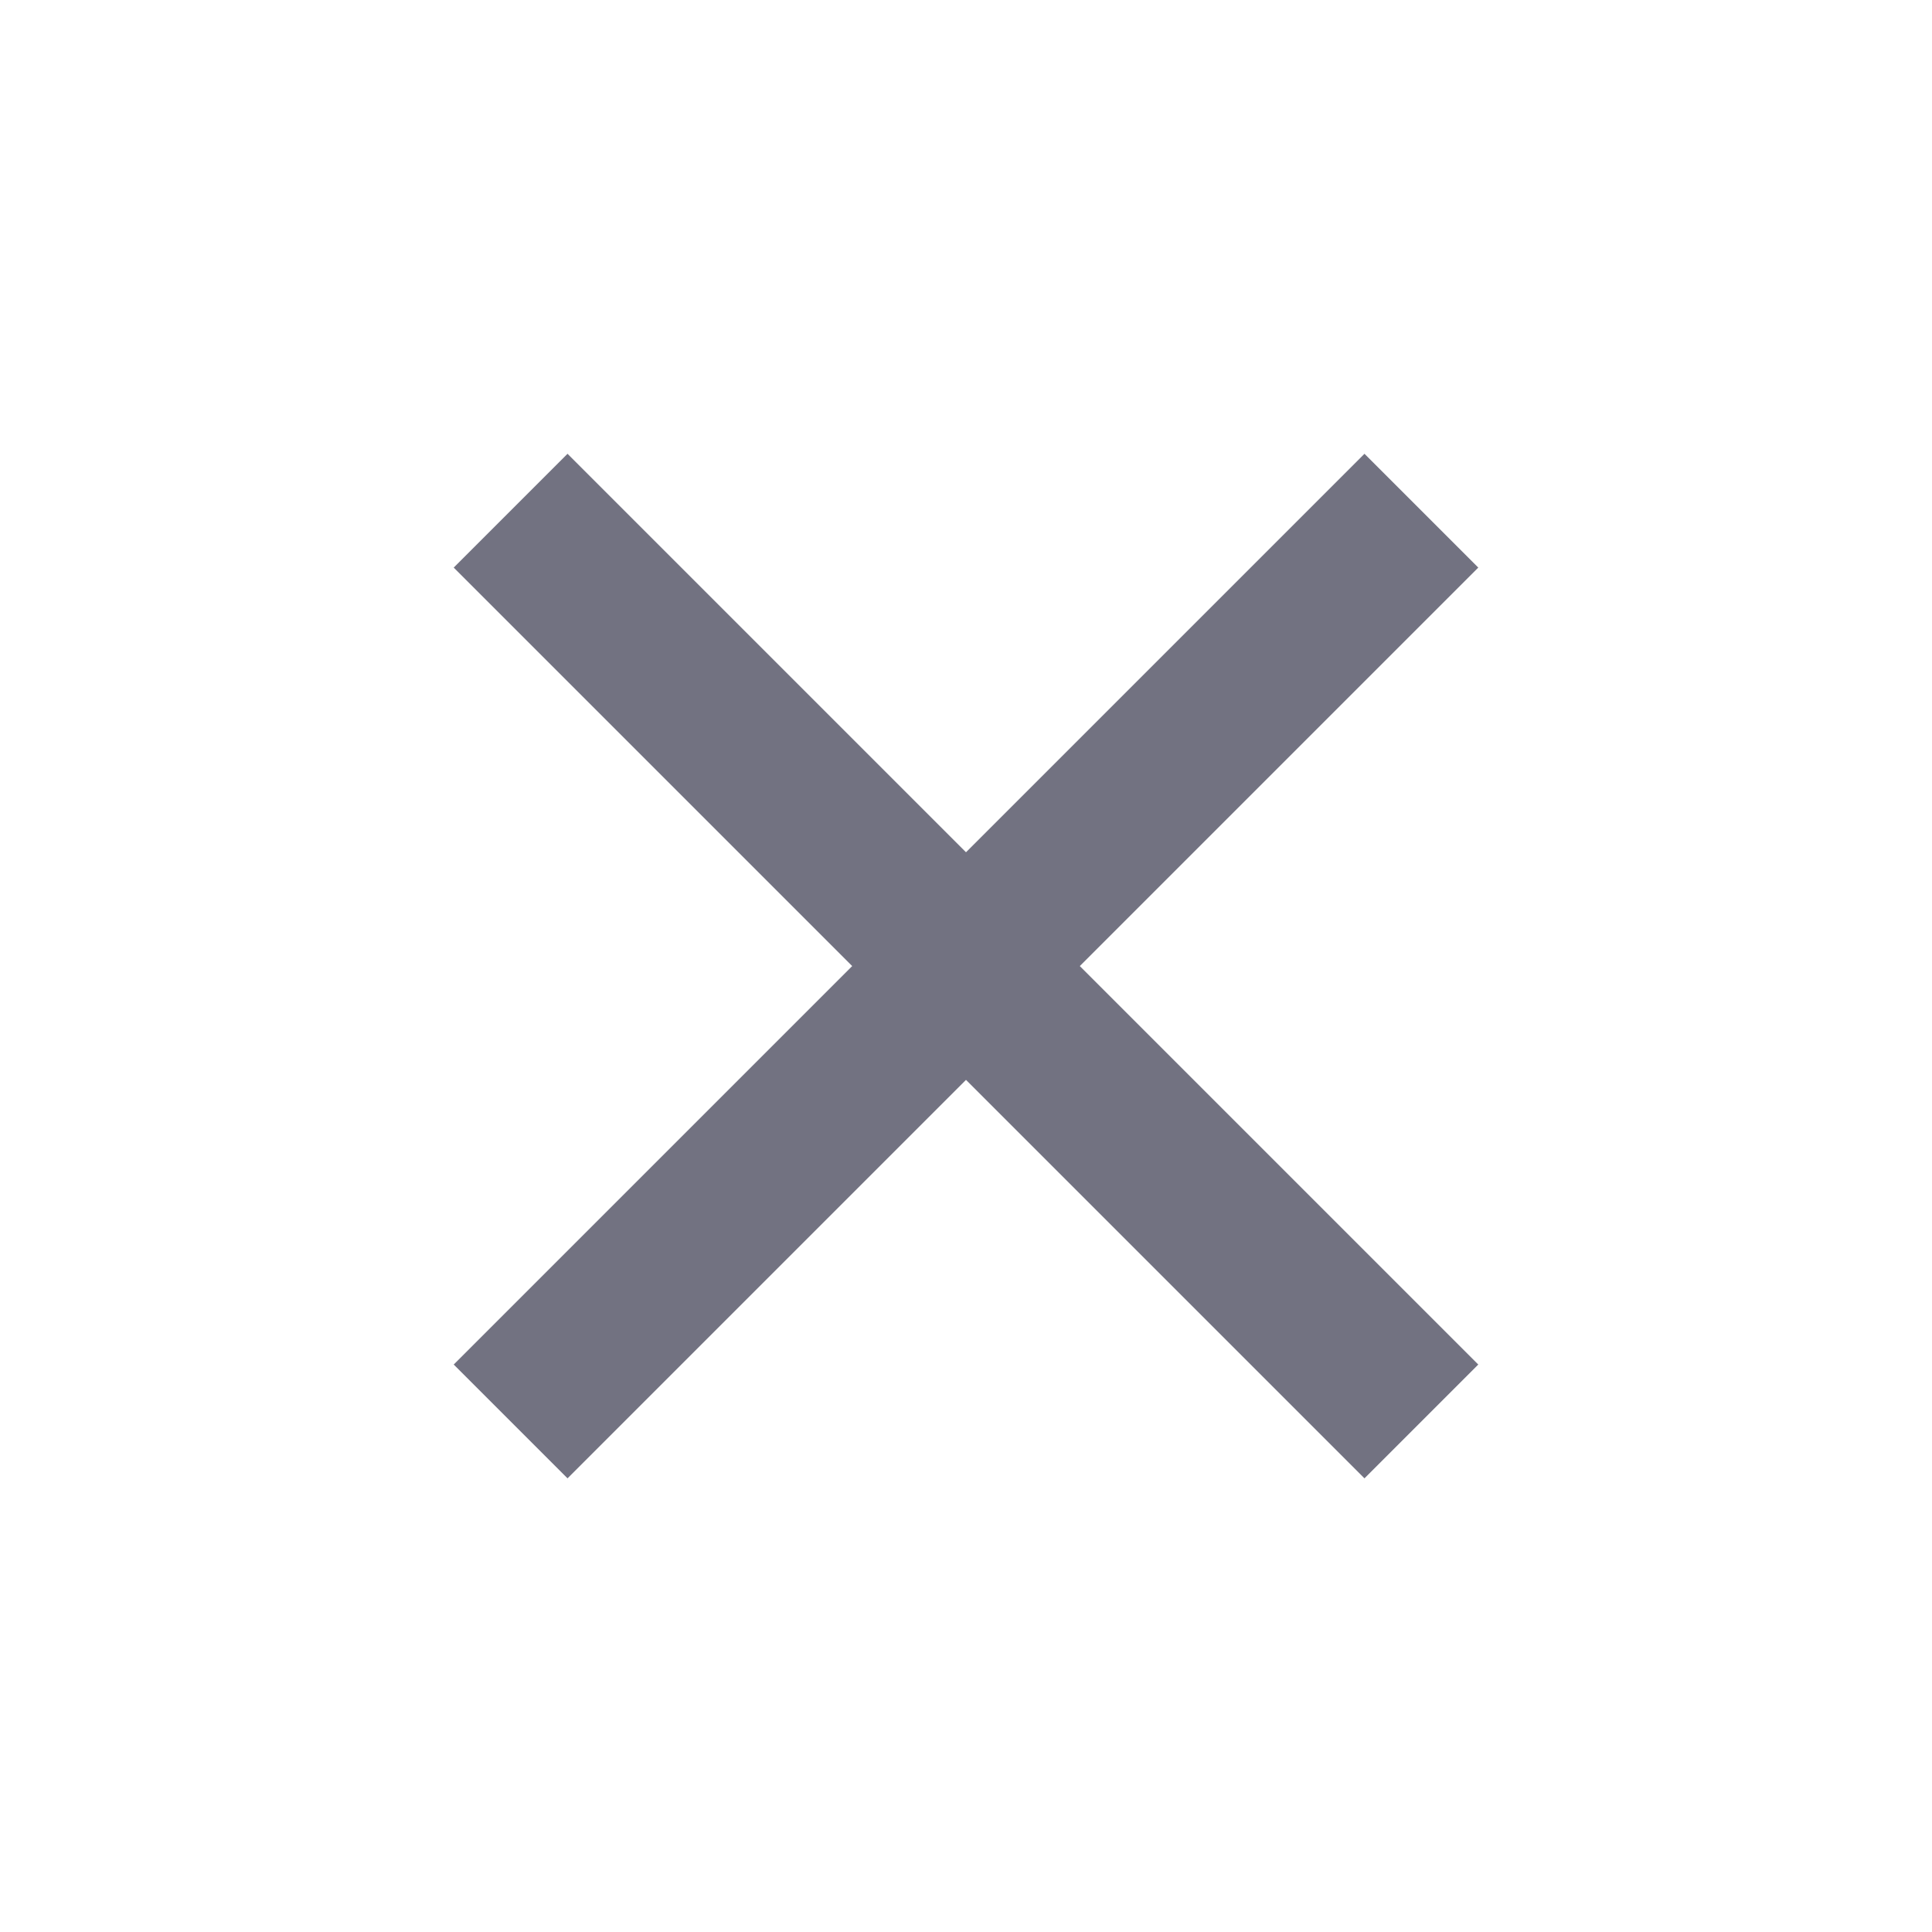 <svg width="32" height="32" viewBox="0 0 32 32" fill="none" xmlns="http://www.w3.org/2000/svg">
<path d="M16 14.116L22.6 7.516L24.485 9.401L17.885 16.001L24.485 22.601L22.6 24.486L16 17.886L9.4 24.486L7.515 22.601L14.115 16.001L7.515 9.401L9.4 7.516L16 14.116Z" fill="#727281"/>
</svg>

